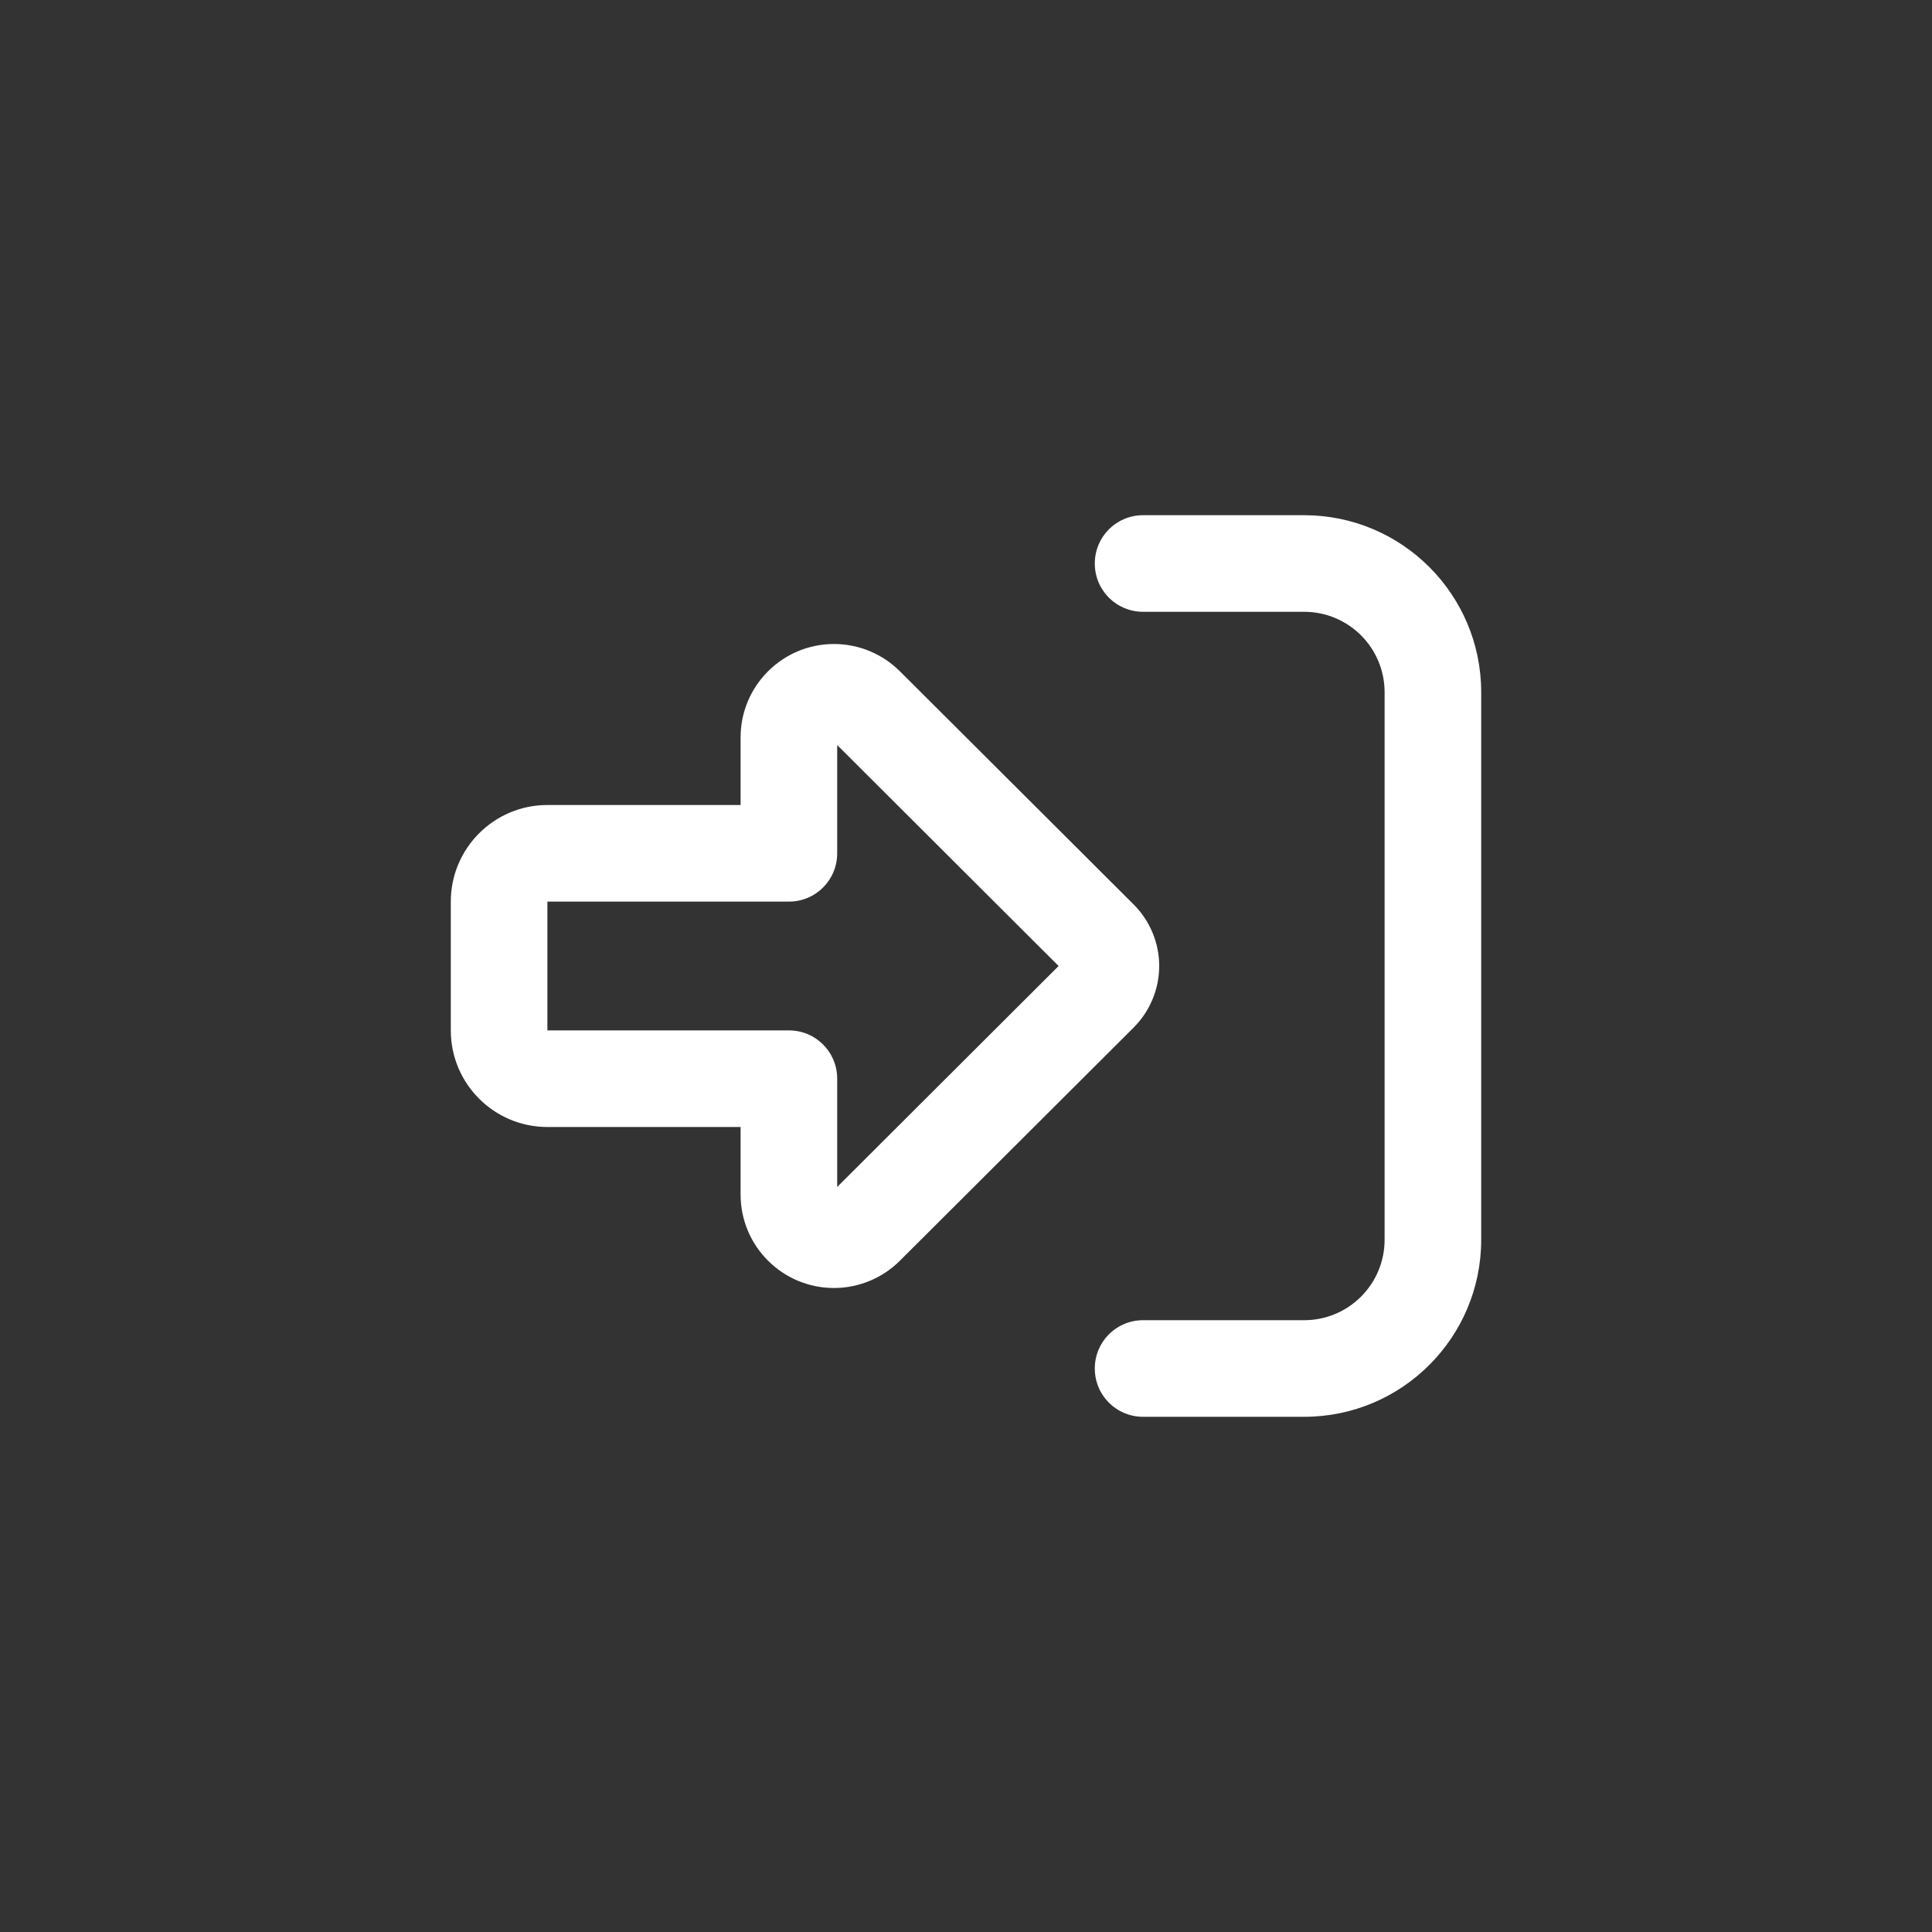 <?xml version="1.0" encoding="UTF-8"?>
<svg width="30px" height="30px" viewBox="0 0 30 30" version="1.1" xmlns="http://www.w3.org/2000/svg" xmlns:xlink="http://www.w3.org/1999/xlink">
    <rect x="0" y="0" width="30" height="30" fill="#333333" stroke="none"/>
    <title>Icon</title>
    <g id="Symbols" stroke="none" stroke-width="1" fill="none" fill-rule="evenodd">
        <g id="Header/Desktop" transform="translate(-1192, -15)" fill="#FFFFFF" fill-rule="nonzero">
            <g id="Top" transform="translate(0, 0)">
                <g id="Button-/-Health-professionals" transform="translate(1192, 15)">
                    <g id="" transform="translate(7, 8)">
                        <path d="M6,10.431 L9.438,7 L6,3.569 L6,5.25 C6,5.666 5.666,6 5.25,6 L1.5,6 L1.5,8 L5.25,8 C5.666,8 6,8.334 6,8.75 L6,10.431 Z M11,7 C11,7.359 10.856,7.703 10.603,7.956 L6.975,11.575 C6.703,11.847 6.334,12 5.95,12 C5.15,12 4.5,11.35 4.5,10.55 L4.5,9.5 L1.5,9.5 C0.672,9.5 0,8.828 0,8 L0,6 C0,5.172 0.672,4.5 1.5,4.5 L4.5,4.5 L4.5,3.45 C4.5,2.65 5.15,2 5.95,2 C6.334,2 6.703,2.153 6.975,2.425 L10.603,6.044 C10.856,6.297 11,6.641 11,7 Z M10.75,12.5 L13.25,12.5 C13.941,12.5 14.5,11.941 14.5,11.25 L14.5,2.75 C14.5,2.059 13.941,1.5 13.25,1.5 L10.75,1.5 C10.334,1.5 10,1.166 10,0.75 C10,0.334 10.334,0 10.75,0 L13.25,0 C14.769,0 16,1.231 16,2.75 L16,11.25 C16,12.769 14.769,14 13.25,14 L10.75,14 C10.334,14 10,13.666 10,13.25 C10,12.834 10.334,12.5 10.75,12.5 Z" id="Shape"></path>
                    </g>
                </g>
            </g>
        </g>
    </g>
</svg>